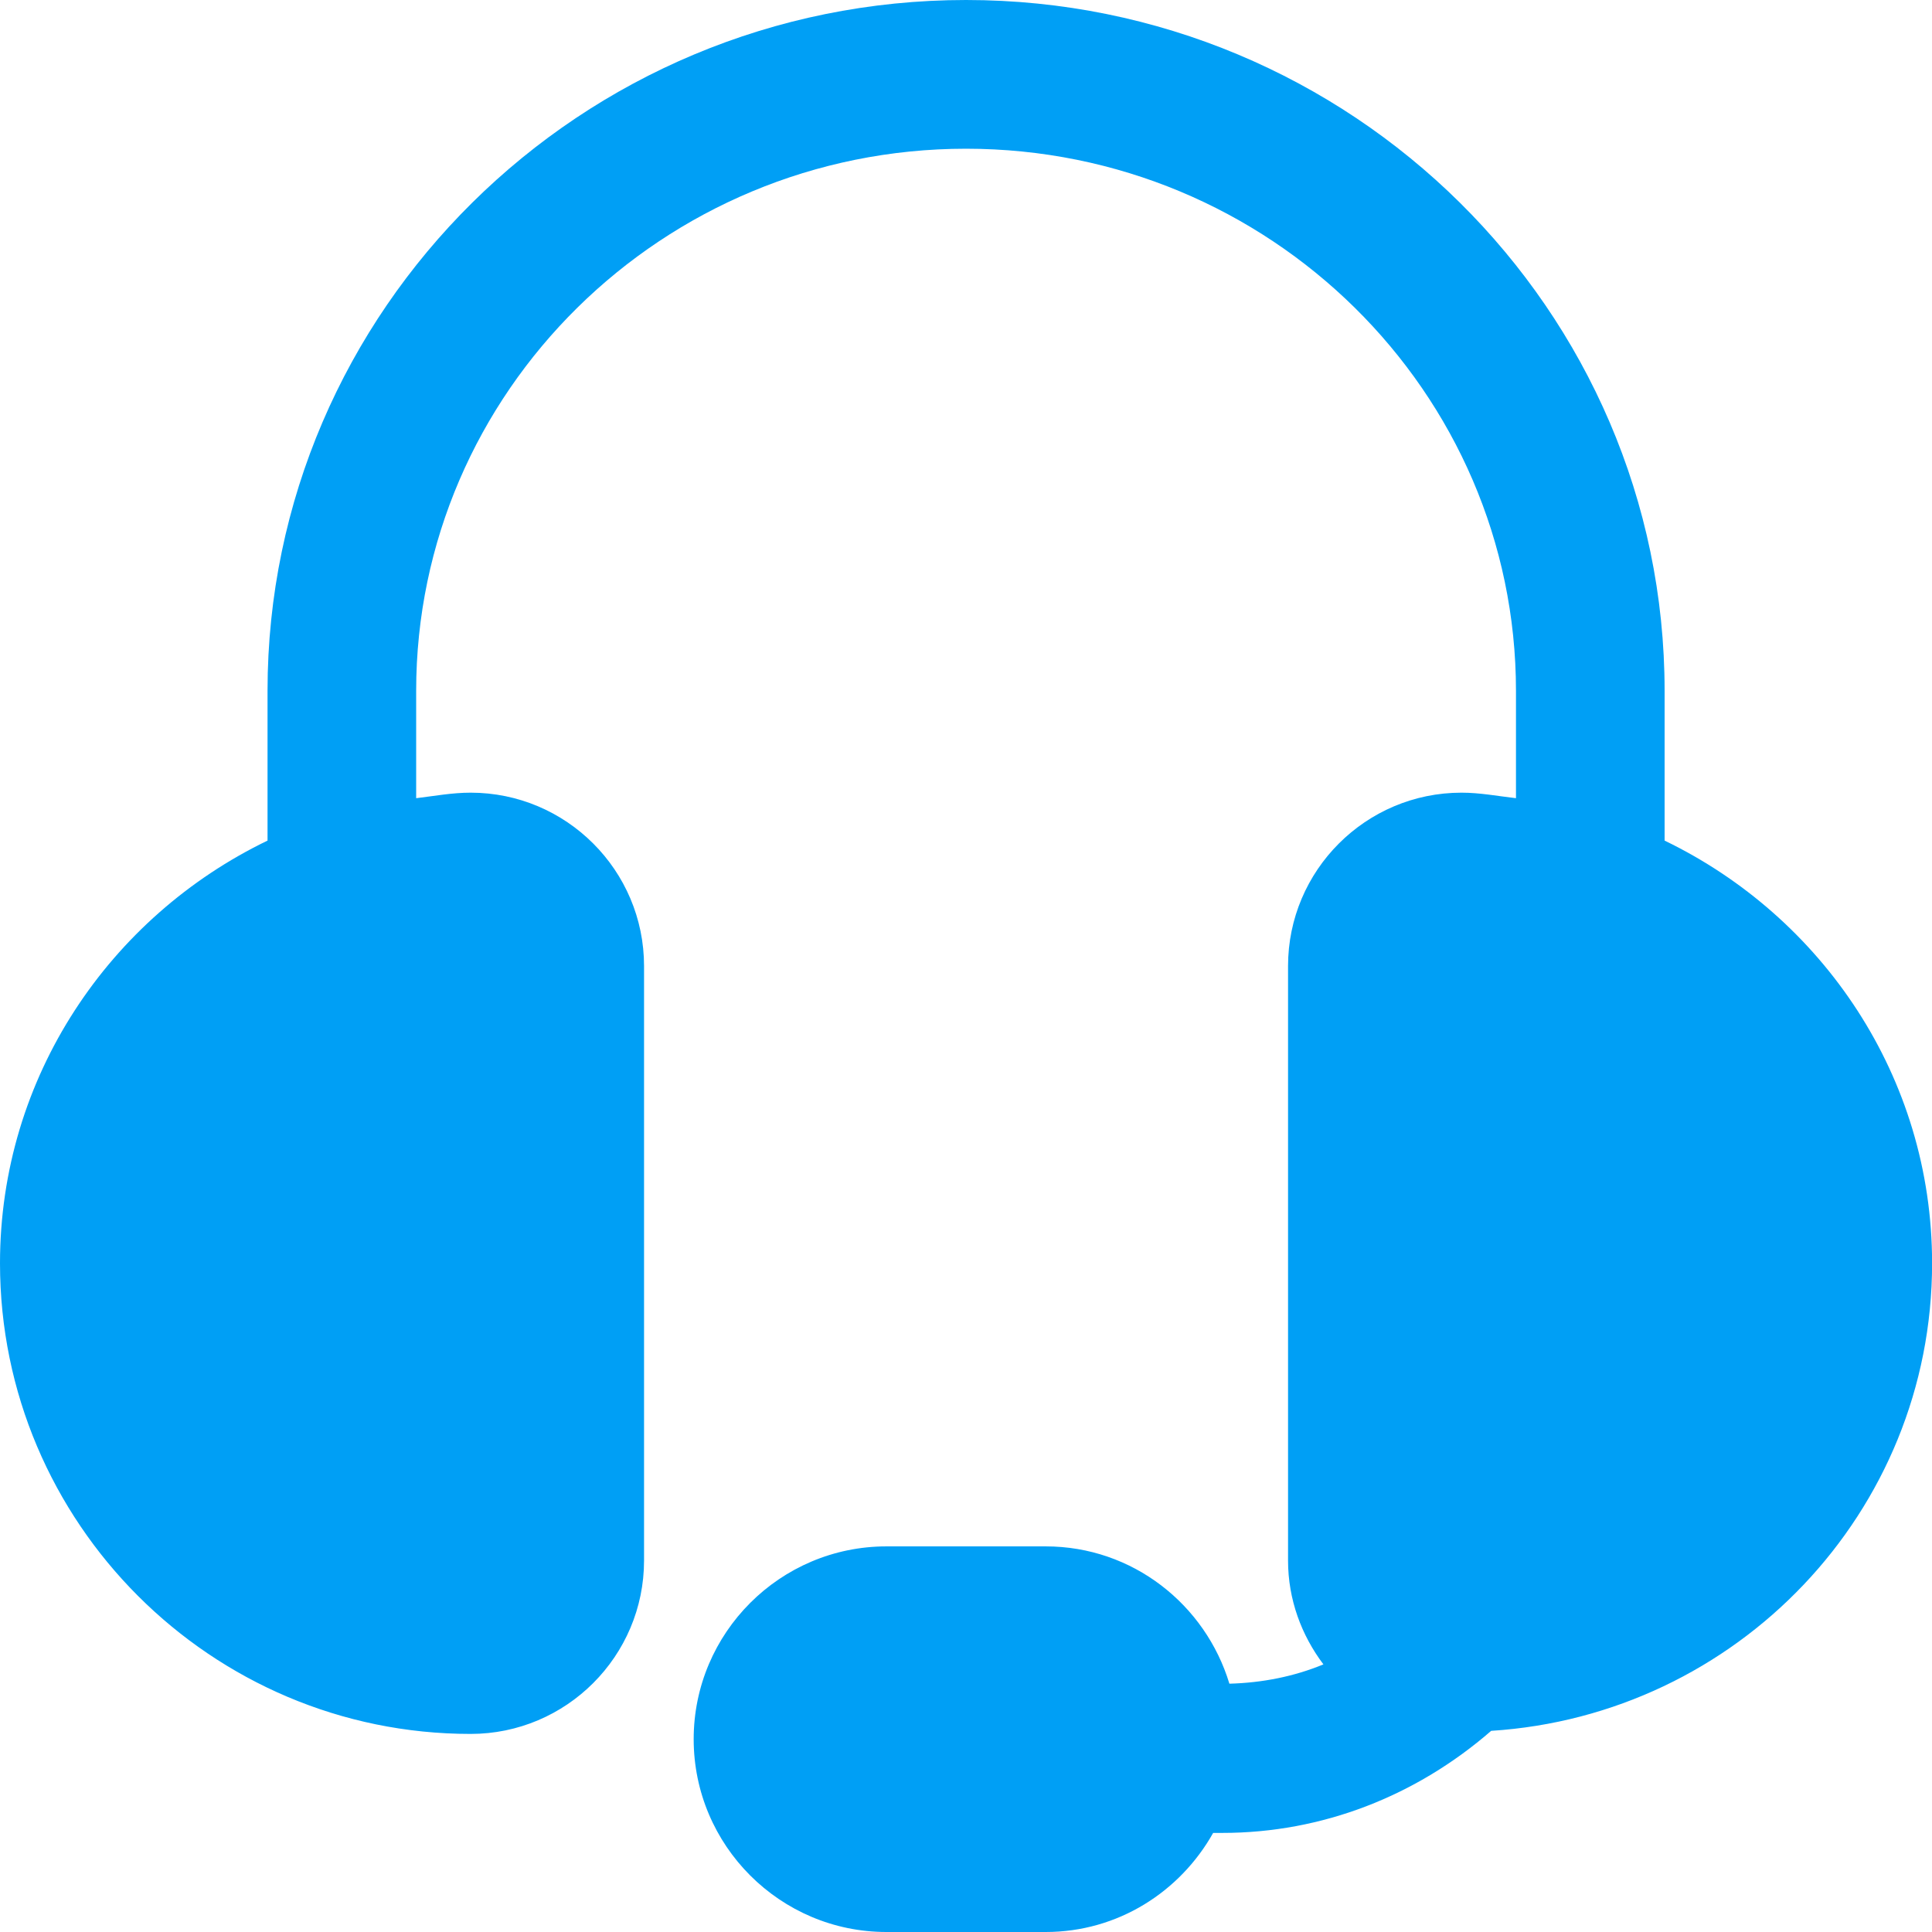 <svg width="42" height="42" viewBox="0 0 42 42" fill="none" xmlns="http://www.w3.org/2000/svg">
<path d="M42.002 27.463C42.002 23.409 39.613 19.928 36.187 18.274V15.017C36.187 6.738 29.376 0 21.001 0C12.627 0 5.816 6.738 5.816 15.017V18.274C2.389 19.928 0 23.409 0 27.463C0 33.104 4.59 37.694 10.231 37.694C12.31 37.694 14.001 36.003 14.001 33.925V21.001C14.001 18.922 12.31 17.232 10.231 17.232C9.826 17.232 9.441 17.305 9.047 17.352V15.02C9.047 8.519 14.408 3.233 21.001 3.233C27.594 3.233 32.956 8.521 32.956 15.02V17.352C32.561 17.307 32.176 17.232 31.771 17.232C29.692 17.232 28.001 18.922 28.001 21.001V33.925C28.001 34.773 28.294 35.551 28.77 36.182C28.131 36.447 27.437 36.583 26.726 36.602C26.205 34.881 24.622 33.617 22.733 33.617H19.271C16.96 33.617 15.08 35.497 15.08 37.808C15.08 40.12 16.96 42 19.271 42H22.733C24.301 42 25.654 41.126 26.373 39.846H26.571C28.749 39.846 30.789 39.041 32.417 37.627C37.752 37.287 42.002 32.882 42.002 27.461V27.463Z" fill="#009FF5"/>
</svg>
